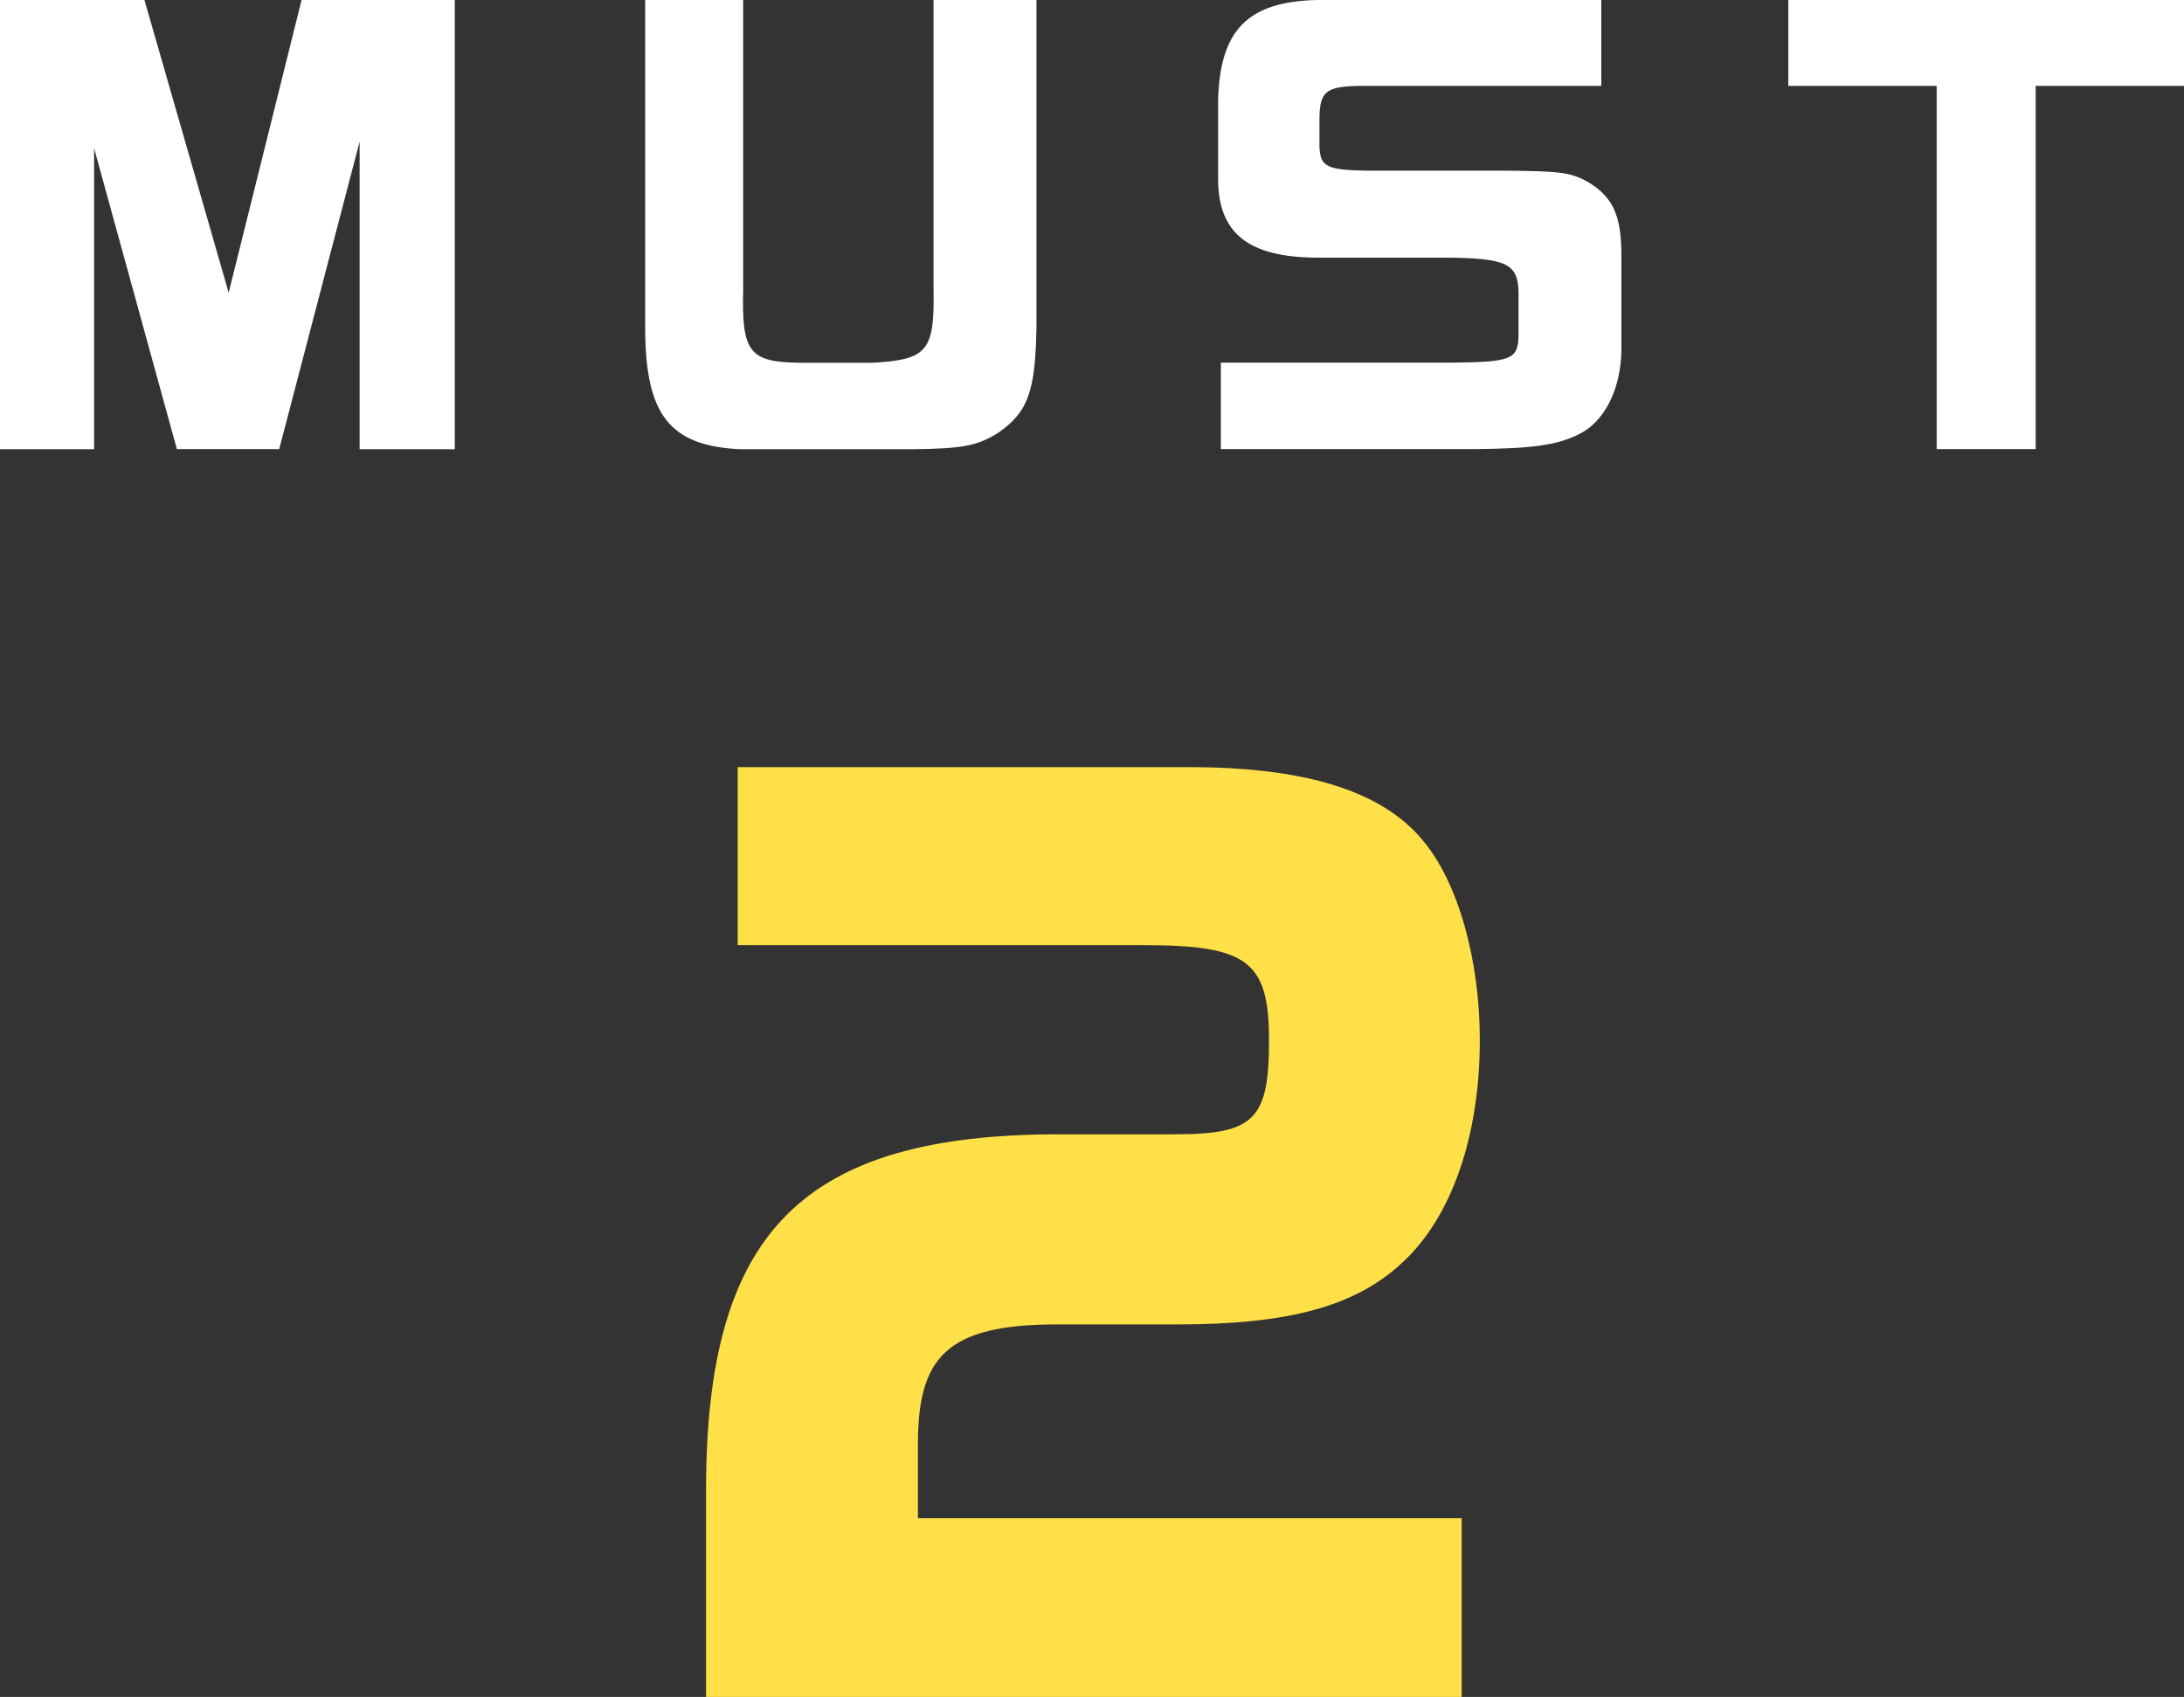 <?xml version="1.0" encoding="UTF-8"?>
<svg id="b" data-name="レイヤー_2" xmlns="http://www.w3.org/2000/svg" viewBox="0 0 223.49 173.69">
  <rect x="0" y="0" width="223.49" height="173.69" fill="#333333" stroke="none"/>
  <g id="c" data-name="l1">
    <g>
      <path d="M75.49,96.72v-18.2h46.14c11.94,0,19.82,2.43,24,7.54,3.59,4.29,5.8,12.17,5.8,20.4,0,9.85-2.9,18.2-8,22.84-4.75,4.41-11.59,6.26-22.84,6.26h-12.4c-11.36,0-14.26,3.36-14.26,12.29v7.54h55.64v18.32h-77.32v-21.21c0-26.43,9.85-36.4,36.17-36.4h11.82c8.11,0,9.62-1.51,9.62-9.62s-2.2-9.74-12.87-9.74h-41.5Z" fill="#ffe048"/>
      <g>
        <path d="M9.63,45.98H0V0h14.78l8.62,29.96L30.86,0h15.68v45.98h-9.74V14.5l-8.23,31.47h-10.47L9.63,15.18v30.8Z" fill="#fff"/>
        <path d="M76.05,0v29.57c-.17,6.5.62,7.5,5.82,7.56h7.5c5.54-.34,6.27-1.18,6.16-7.56V0h10.53v33.49c-.11,6.55-.84,8.68-3.92,10.81-2.13,1.34-3.64,1.62-8.74,1.68h-17.64c-7.22-.34-9.74-3.47-9.74-12.49V0h10.02Z" fill="#fff"/>
        <path d="M163.86,0v8.79h-24.7c-3.47.06-4.09.56-4.14,3.25v2.91c.06,2.13.73,2.46,4.98,2.52h14.28c5.49.06,6.5.17,8.34,1.23,2.41,1.51,3.25,3.3,3.3,7.17v9.97c-.06,4.03-1.74,7.34-4.37,8.62-2.3,1.12-4.76,1.46-10.86,1.51h-25.76v-8.85h23.63c6.1-.06,6.78-.34,6.83-2.74v-4.48c-.06-2.91-1.23-3.47-7.34-3.53h-13.38c-6.89-.06-9.97-2.46-10.02-7.95v-8.12c.17-7.22,3.02-10.14,10.14-10.3h29.06Z" fill="#fff"/>
        <path d="M198.18,45.98V8.79h-15.18V0h40.49v8.79h-15.18v37.18h-10.14Z" fill="#fff"/>
      </g>
    </g>
  </g>
</svg>